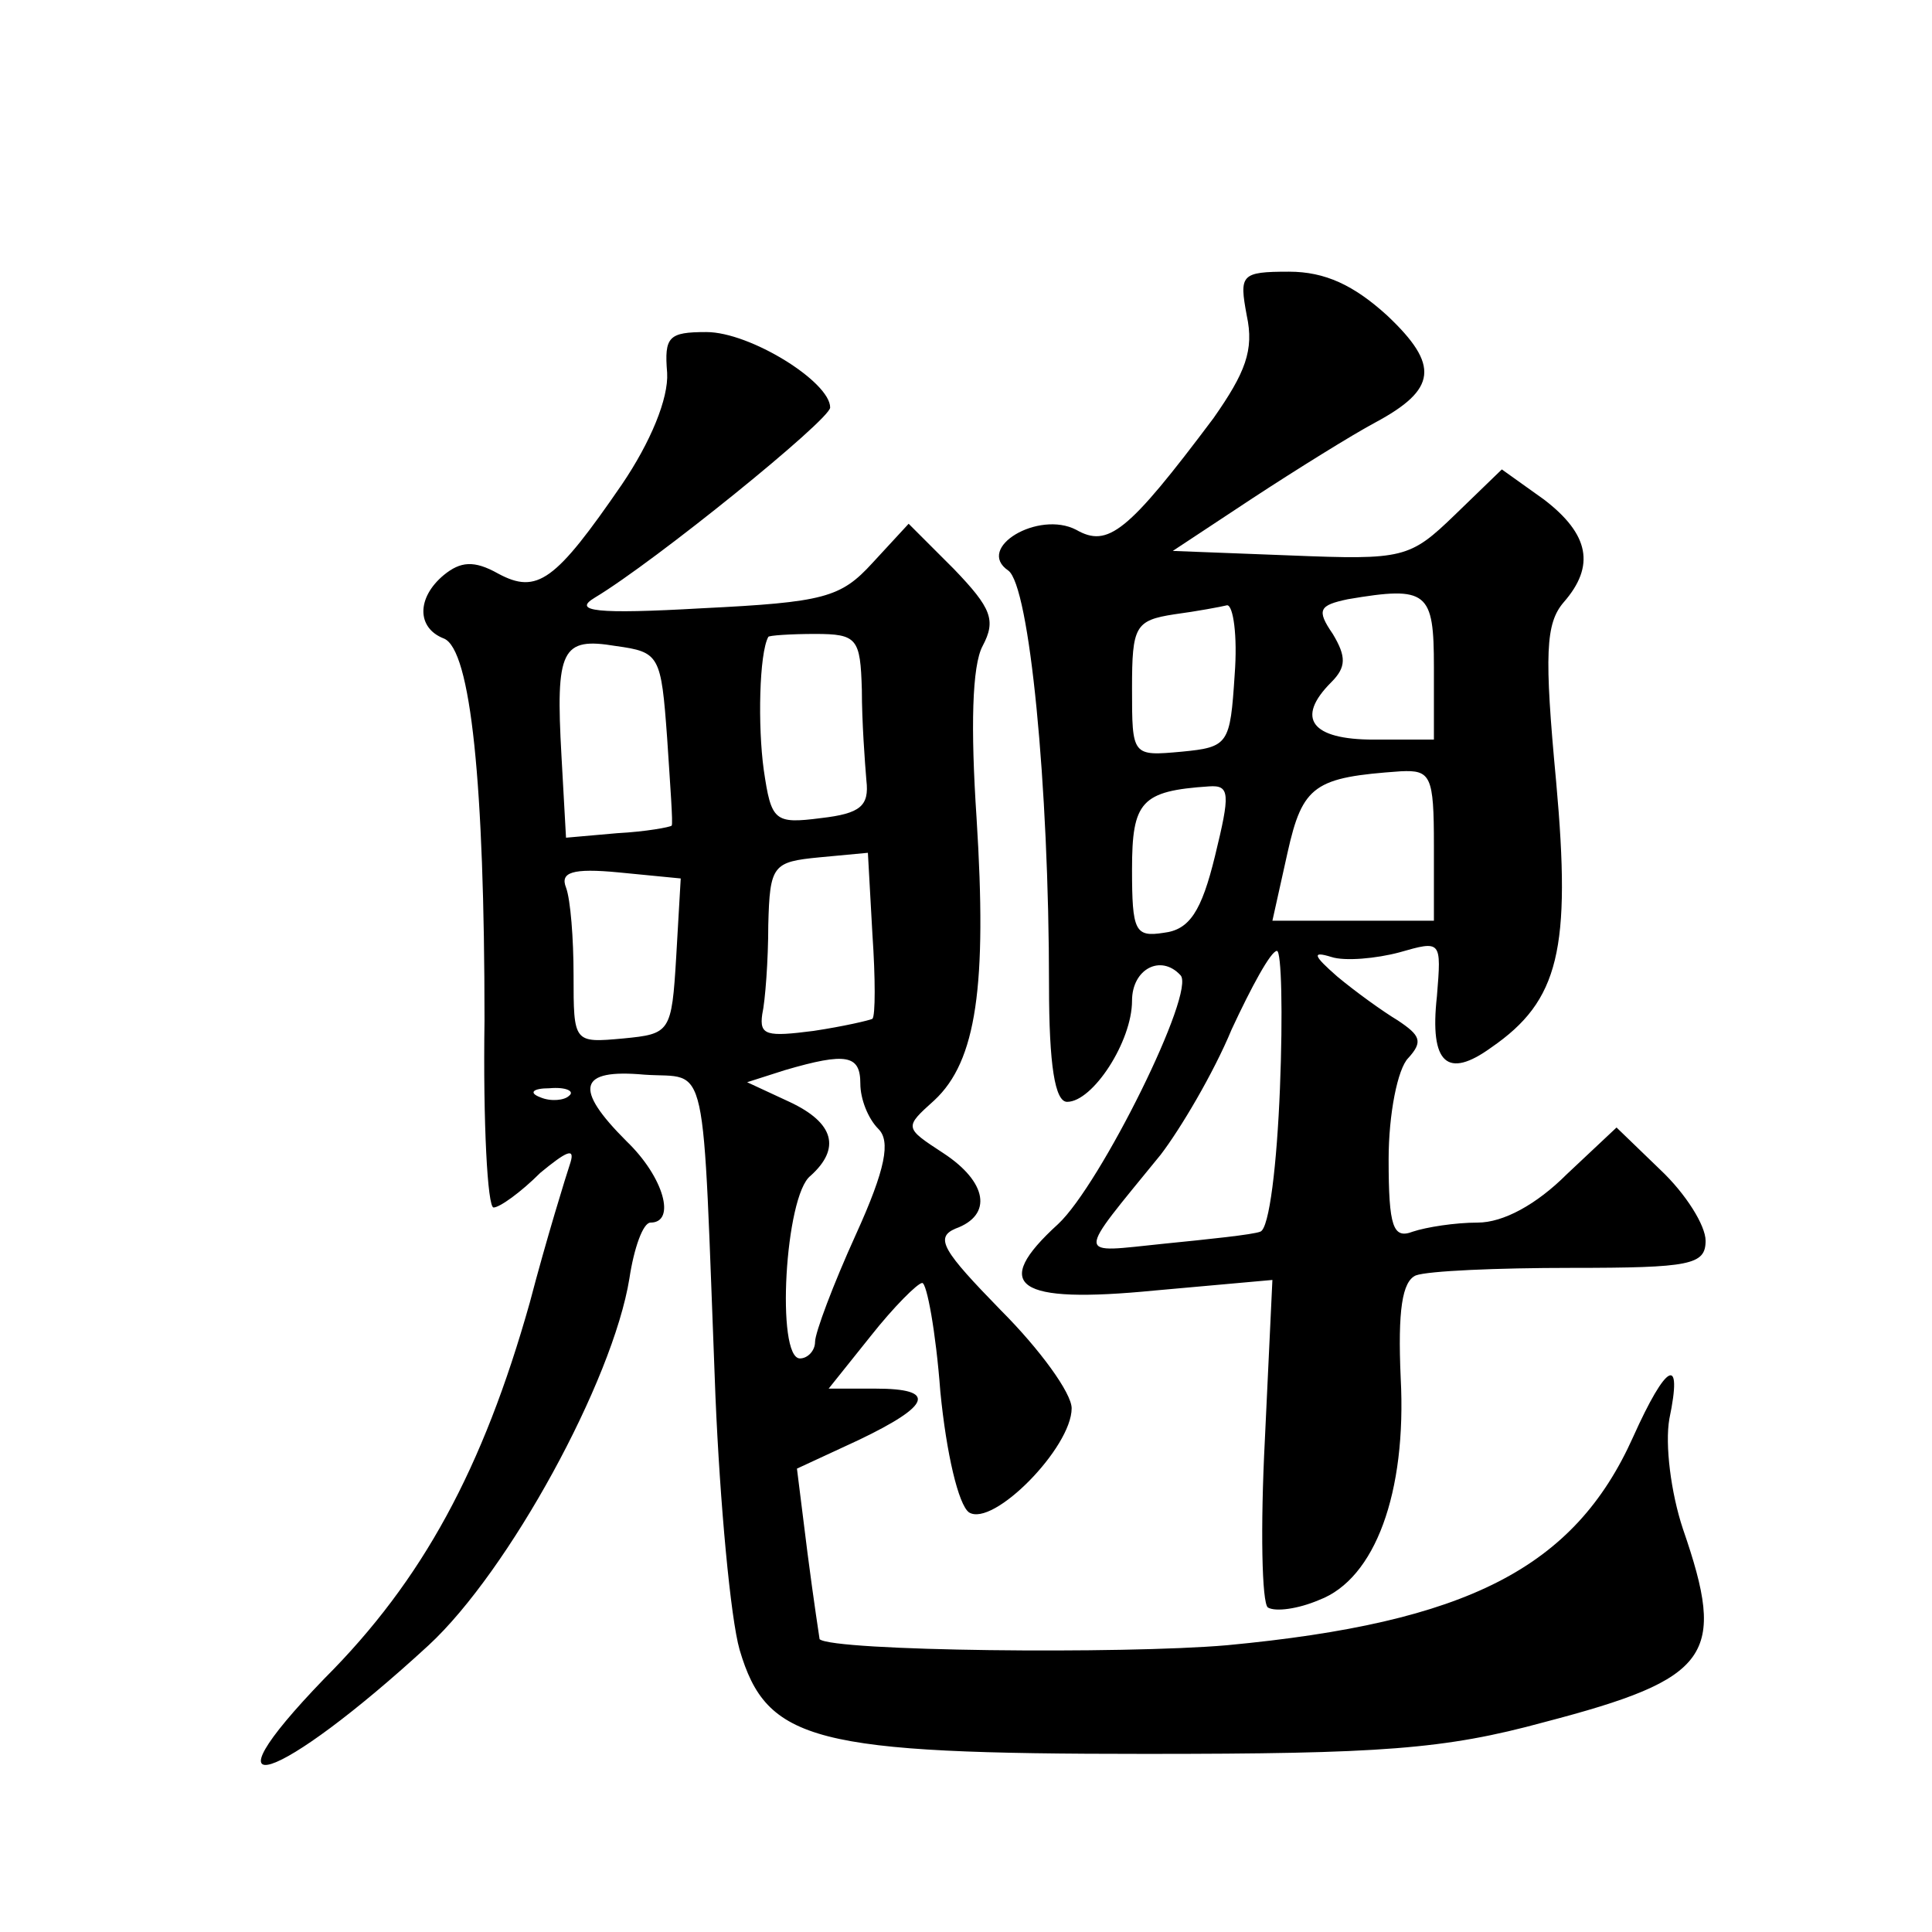 <?xml version="1.0" standalone="no"?>
<!DOCTYPE svg PUBLIC "-//W3C//DTD SVG 20010904//EN"
 "http://www.w3.org/TR/2001/REC-SVG-20010904/DTD/svg10.dtd">
<svg version="1.0" xmlns="http://www.w3.org/2000/svg"
 width="128pt" height="128pt" viewBox="0 0 128 128"
 preserveAspectRatio="xMidYMid meet">
<g transform="translate(0,128) scale(0.1,-0.1)"
fill="#0" stroke="none">
<path d="M826 1071 c5 -23 -1 -38 -22 -68 -57 -76 -70 -86 -91 -74 -25 13 -67 -12
-45 -27 14 -10 27 -142 27 -275 0 -53 4 -77 12 -77 17 0 43 40 43 67 0 21 19 31
32 17 11 -10 -53 -139 -81 -165 -45 -41 -28 -53 64 -44 l78 7 -5 -106 c-3 -58 -2
-108 2 -111 5 -3 20 -1 34 5 37 14 58 71 54 147 -2 45 1 64 10 68 8 3 54 5 103
5 79 0 89 2 89 18 0 10 -13 31 -30 47 l-29 28 -33 -31 c-20 -20 -42 -32 -59 -32
-15 0 -34 -3 -43 -6 -13 -5 -16 3 -16 48 0 30 6 60 13 67 10 11 8 15 -7 25 -10
6 -28 19 -40 29 -16 14 -17 17 -4 13 9 -3 30 -1 45 3 28 8 28 8 25 -29 -5 -45 7
-55 36 -34 45 31 53 65 43 176 -8 85 -7 105 5 119 21 24 17 45 -13 68 l-28 20 -31
-30 c-30 -29 -34 -30 -109 -27 l-78 3 53 35 c29 19 66 42 81 50 41 22 43 38 8 71
-22 20 -41 29 -65 29 -32 0 -33 -2 -28 -29z m124 -233 l0 -48 -40 0 c-41 0 -52
14 -28 38 10 10 10 17 1 32 -11 16 -9 19 10 23 53 9 57 5 57 -45z m-132 -5 c-3
-46 -4 -48 -35 -51 -33 -3 -33 -3 -33 42 0 41 2 45 28 49 15 2 31 5 35 6 4 0 7
-20 5 -46z m132 -113 l0 -50 -54 0 -53 0 10 45 c10 45 18 50 75 54 20 1 22 -3 22
-49z m-145 -7 c-9 -37 -17 -49 -34 -51 -19 -3 -21 1 -21 42 0 45 6 52 51 55 14
1 14 -5 4 -46z m43 -154 c-2 -50 -7 -93 -13 -95 -5 -2 -34 -5 -64 -8 -59 -6 -59
-11 -2 59 13 17 35 54 47 83 13 28 26 52 30 52 3 0 4 -41 2 -91z M442 1033 c1 -17
-11 -46 -30 -74 -44 -64 -56 -73 -82 -59 -16 9 -25 8 -36 -1 -18 -15 -18 -35 0
-42 18 -7 27 -97 27 -253 -1 -68 2 -124 6 -124 4 0 18 10 31 23 17 14 23 17 20
7 -3 -9 -16 -51 -27 -93 -31 -110 -71 -184 -136 -249 -85 -88 -31 -70 69 22 53
49 122 175 133 243 3 20 9 37 14 37 17 0 9 30 -16 54 -35 35 -32 48 12 44 43 -3
38 18 47 -213 3 -71 10 -147 16 -168 18 -61 49 -69 269 -69 156 0 198 3 264 21
111 29 121 44 92 128 -8 24 -12 56 -9 73 9 43 -2 37 -24 -12 -39 -87 -110 -123
-269 -138 -69 -6 -261 -4 -270 4 0 0 -4 26 -8 57 l-7 56 41 19 c48 23 52 34 11
34 l-31 0 28 35 c15 19 31 35 34 35 3 0 9 -32 12 -72 4 -41 12 -75 19 -80 16 -10
68 43 68 69 0 10 -21 39 -47 65 -38 39 -44 48 -30 54 25 9 21 31 -8 50 -26 17 -26
17 -6 35 28 26 35 76 28 187 -4 60 -3 101 4 114 9 17 6 25 -19 51 l-30 30 -24 -26
c-21 -23 -32 -26 -113 -30 -70 -4 -86 -2 -71 7 40 24 156 118 156 126 0 17 -53
50 -82 50 -25 0 -28 -3 -26 -27z m0 -242 c2 -31 4 -57 3 -58 -1 -1 -17 -4 -36 -5
l-34 -3 -3 54 c-4 71 0 79 36 73 29 -4 30 -6 34 -61z m129 32 c0 -21 2 -48 3 -60
2 -17 -4 -22 -30 -25 -31 -4 -33 -2 -38 32 -4 29 -3 77 3 88 0 1 15 2 31 2 28 0
30 -3 31 -37z m7 -218 c-2 -1 -19 -5 -39 -8 -31 -4 -36 -3 -34 11 2 9 4 36 4 59
1 40 3 42 34 45 l32 3 3 -54 c2 -29 2 -54 0 -56z m-130 41 c-3 -50 -4 -51 -35 -54
-33 -3 -33 -3 -33 42 0 24 -2 50 -5 58 -4 10 4 13 35 10 l41 -4 -3 -52z m122 -84
c0 -10 5 -23 12 -30 8 -8 5 -26 -15 -70 -15 -33 -27 -65 -27 -71 0 -6 -5 -11 -10
-11 -16 0 -10 108 7 121 20 18 16 35 -14 49 l-28 13 25 8 c41 12 50 10 50 -9z m-193
-8 c-3 -3 -12 -4 -19 -1 -8 3 -5 6 6 6 11 1 17 -2 13 -5z"/>
</g>
</svg>
